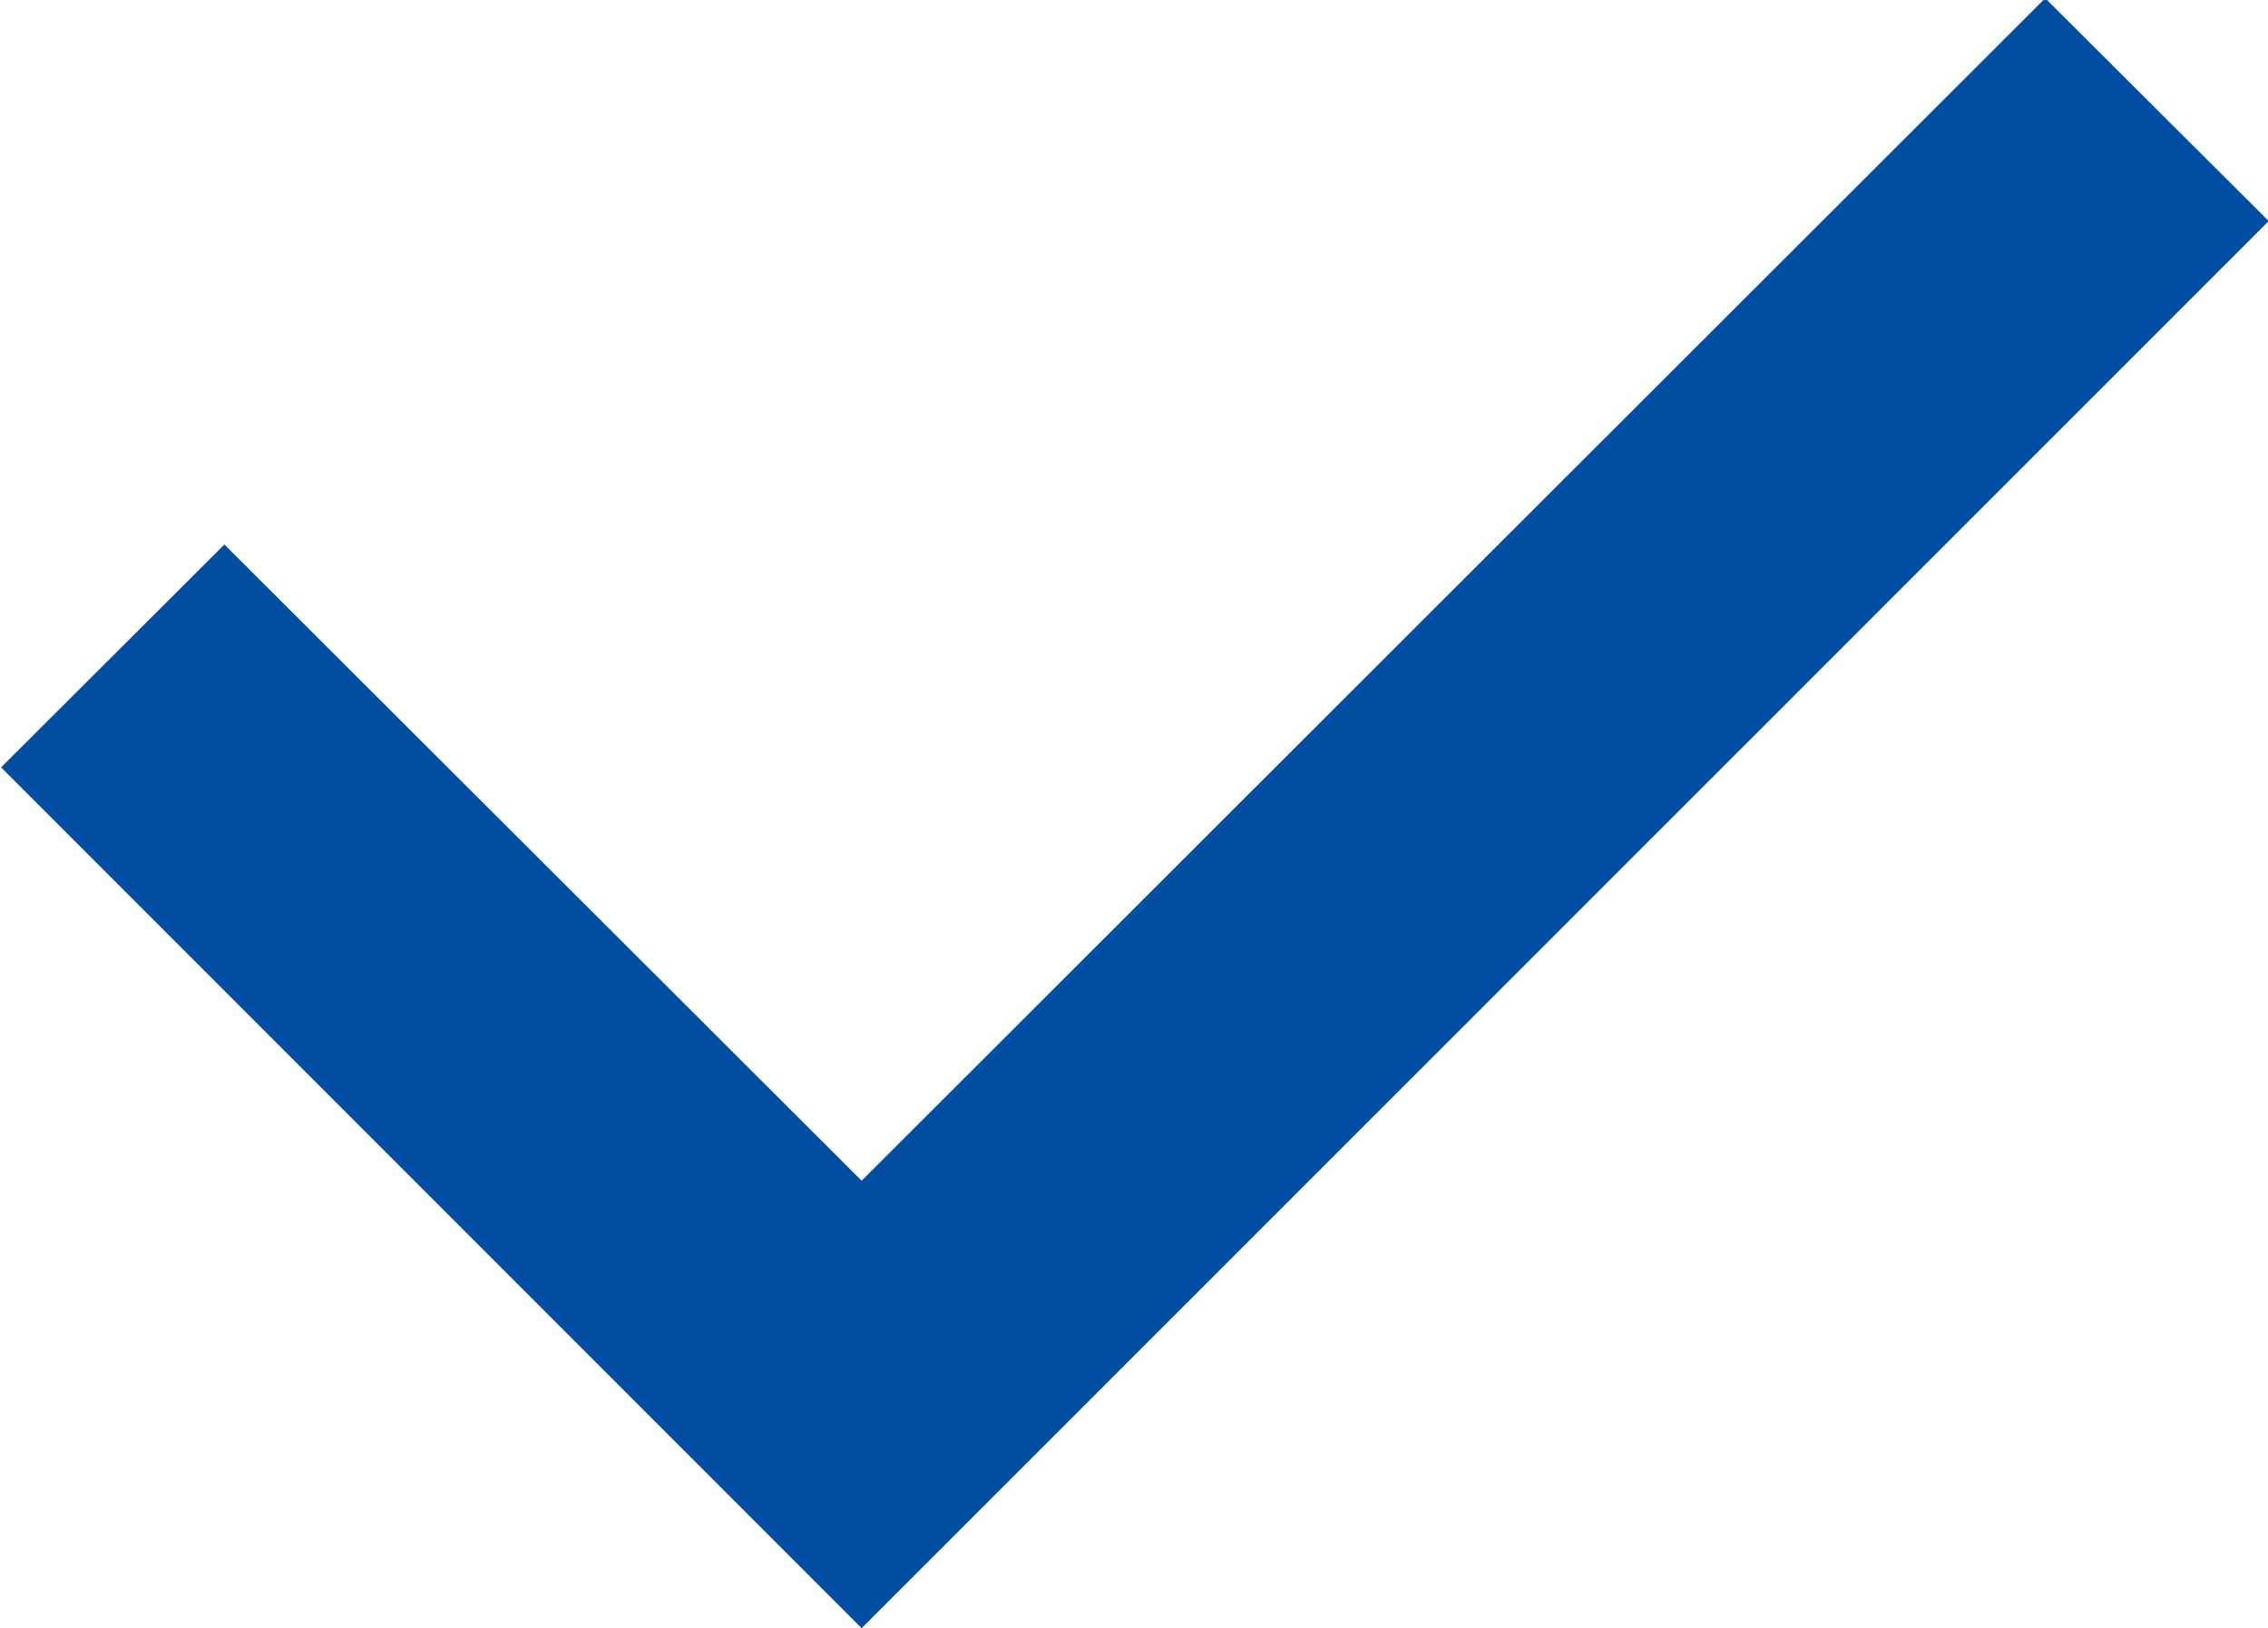<svg xmlns="http://www.w3.org/2000/svg" width="12.624" height="9.06" viewBox="0 0 12.624 9.06">
  <defs>
    <style>
      .cls-1 {
        fill: #004ea2;
        fill-rule: evenodd;
      }
    </style>
  </defs>
  <path id="形状_596" data-name="形状 596" class="cls-1" d="M570.484,1146l-4.79-4.79,1.243-1.24,3.547,3.54,6.588-6.58,1.244,1.24Zm0,0" transform="translate(-565.688 -1136.94)"/>
</svg>
